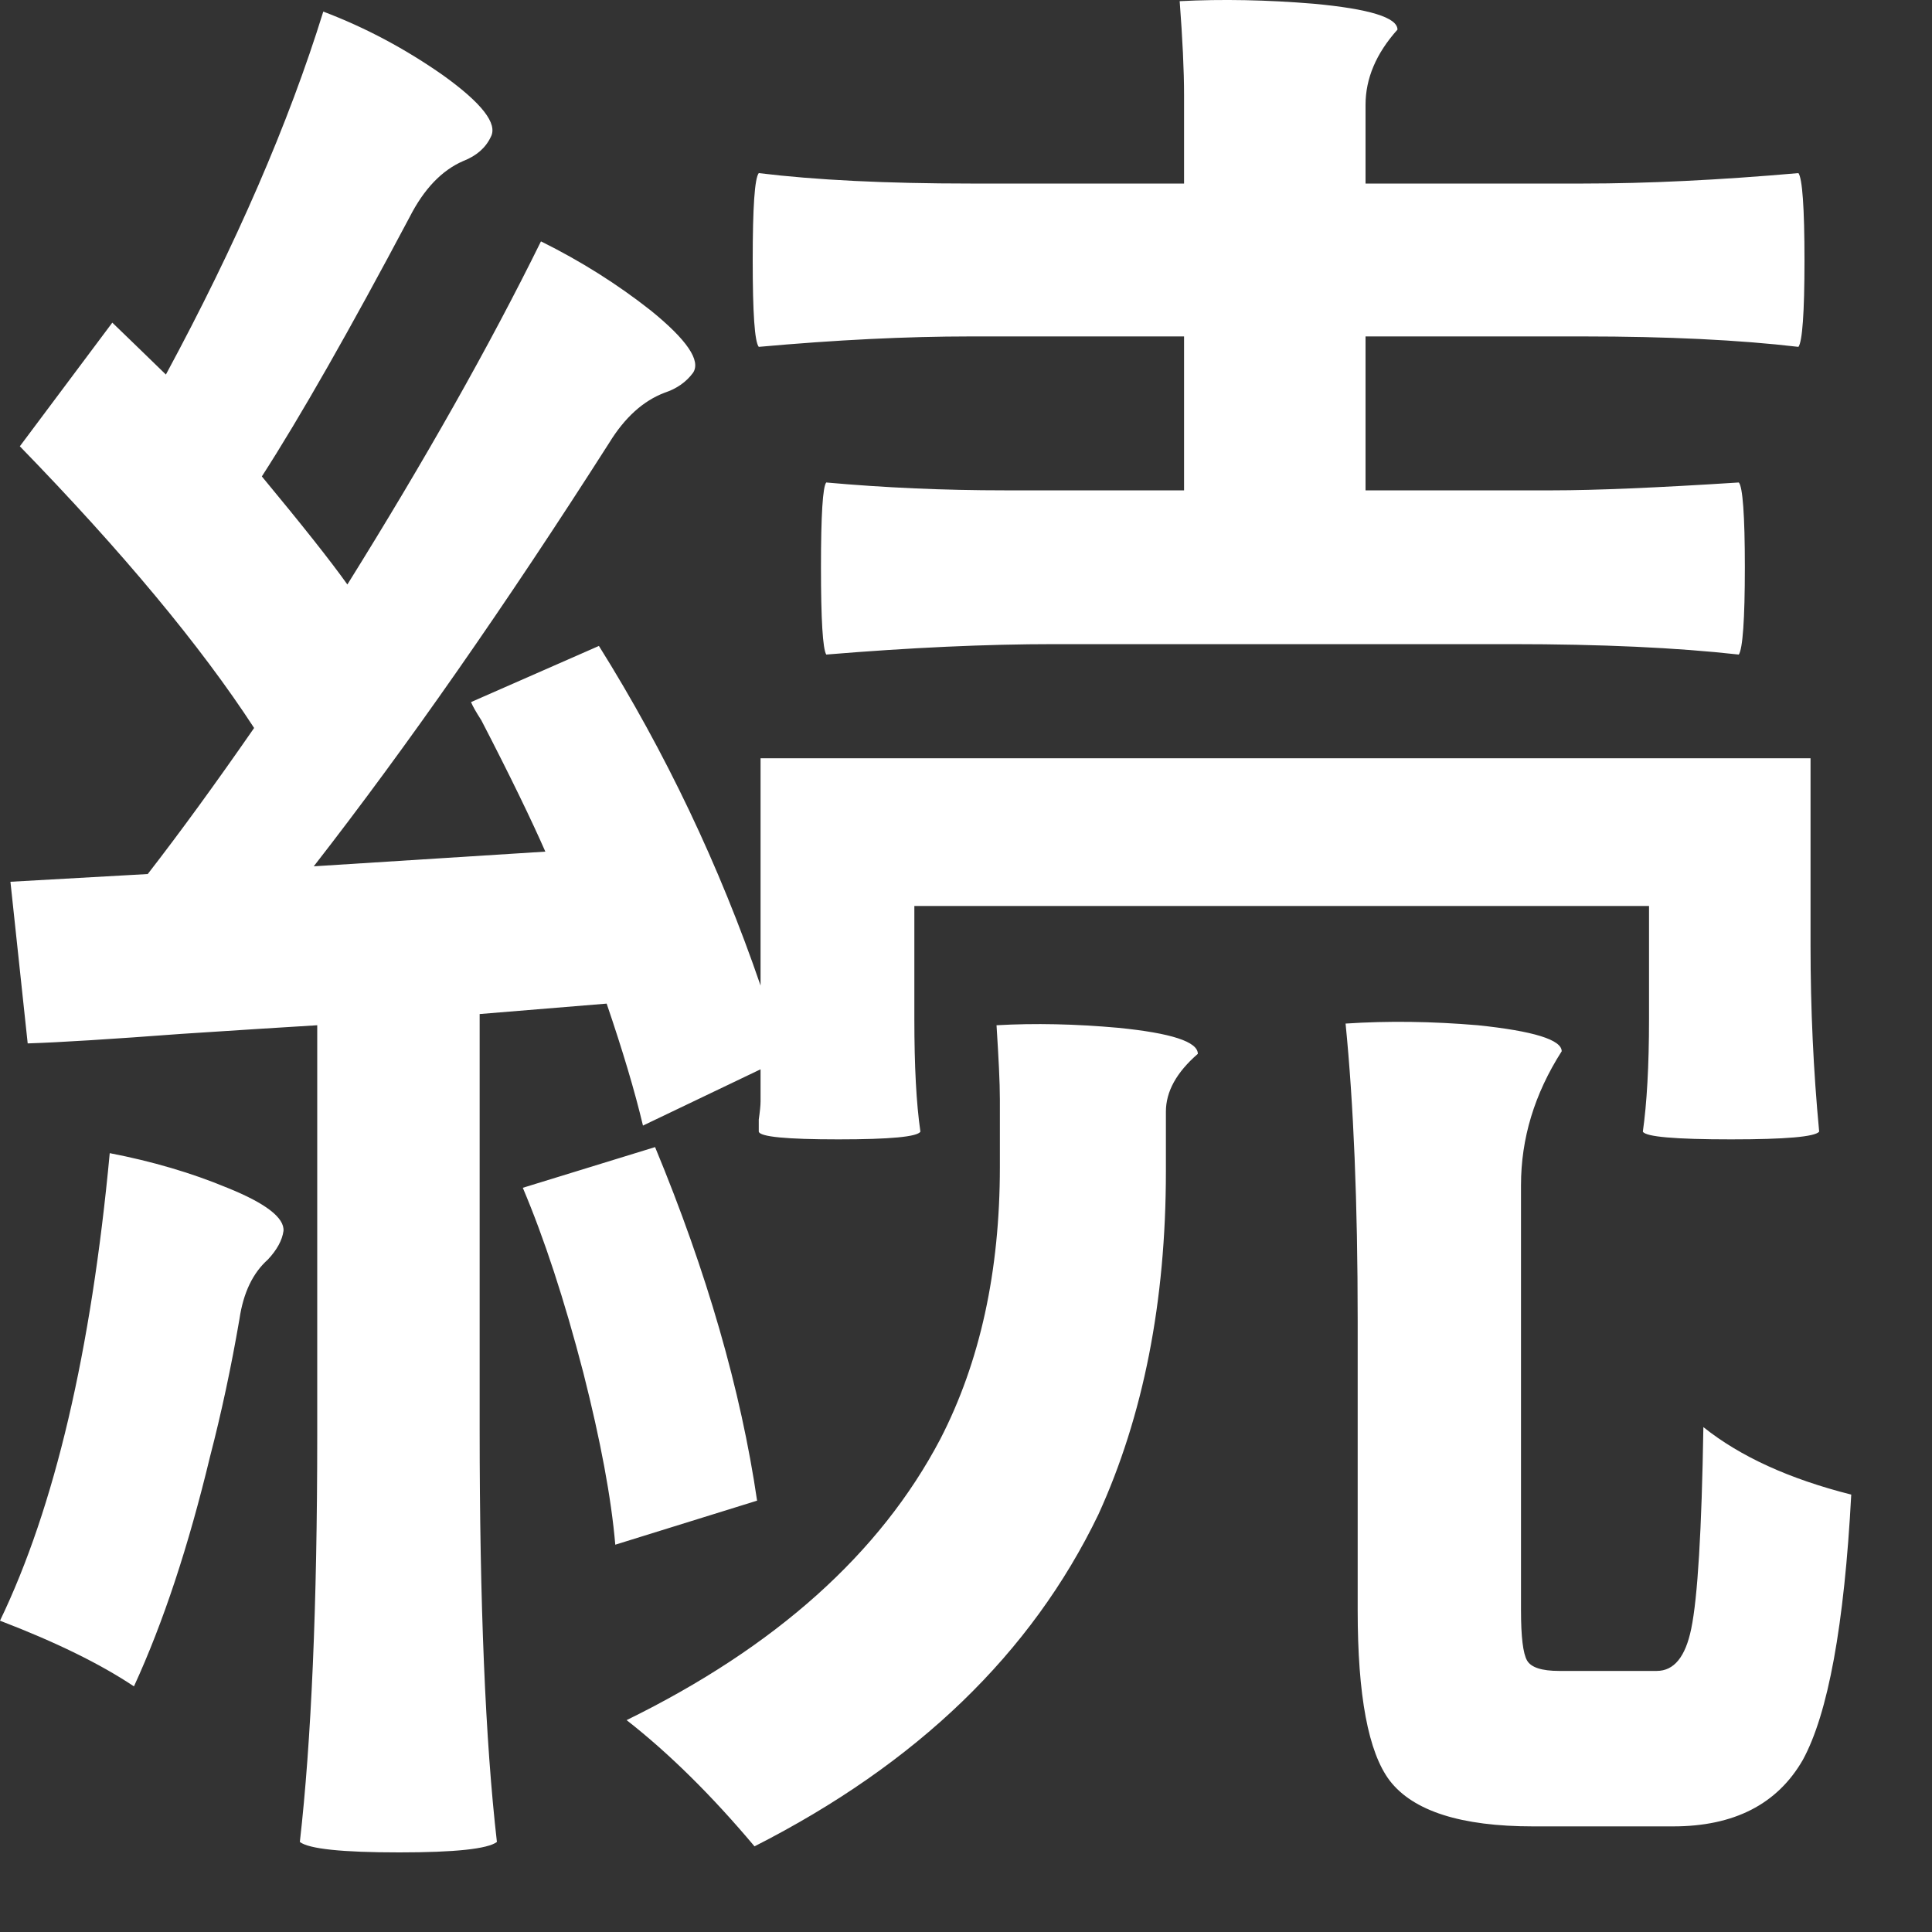 <?xml version="1.0" encoding="utf-8"?>
<svg xmlns="http://www.w3.org/2000/svg" fill="none" height="100%" overflow="visible" preserveAspectRatio="none" style="display: block;" viewBox="0 0 15 15" width="100%">
<rect x="0" y="0" width="15" height="15" fill="#333333" stroke="none"/>
<g id="Group">
<g id="Group_2">
<path d="M3.1 14.382C2.657 14.382 2.399 14.355 2.328 14.301C2.417 13.518 2.463 12.466 2.463 11.141V7.96C2.224 7.974 1.874 7.997 1.409 8.027C0.862 8.068 0.465 8.093 0.215 8.101L0.081 6.846L1.147 6.786C1.397 6.464 1.672 6.086 1.973 5.652C1.557 5.013 0.949 4.283 0.154 3.465L0.872 2.505C0.961 2.591 1.1 2.725 1.288 2.908C1.833 1.898 2.241 0.958 2.51 0.09C2.84 0.215 3.15 0.381 3.442 0.586C3.741 0.801 3.865 0.96 3.811 1.062C3.771 1.148 3.699 1.21 3.597 1.25C3.43 1.322 3.291 1.468 3.18 1.686C2.714 2.564 2.332 3.235 2.033 3.699C2.342 4.072 2.563 4.35 2.697 4.538C3.296 3.577 3.798 2.69 4.2 1.874C4.509 2.027 4.793 2.206 5.053 2.411C5.334 2.639 5.443 2.8 5.381 2.894C5.328 2.966 5.254 3.018 5.16 3.049C4.994 3.112 4.851 3.241 4.73 3.438C3.925 4.699 3.16 5.796 2.436 6.726L4.234 6.612C4.13 6.375 3.966 6.034 3.737 5.592C3.697 5.53 3.67 5.483 3.657 5.451L4.65 5.015C5.168 5.843 5.586 6.722 5.905 7.652V5.887H14.057V7.343C14.057 7.831 14.079 8.312 14.124 8.786C14.092 8.826 13.864 8.846 13.44 8.846C13.005 8.846 12.777 8.826 12.755 8.786C12.786 8.567 12.803 8.276 12.803 7.913V7.034H7.099V7.913C7.099 8.276 7.114 8.567 7.146 8.786C7.123 8.826 6.911 8.846 6.509 8.846C6.106 8.846 5.9 8.826 5.891 8.786C5.891 8.777 5.891 8.745 5.891 8.692C5.9 8.63 5.905 8.583 5.905 8.551V8.302L4.992 8.739C4.928 8.47 4.834 8.155 4.71 7.792L3.724 7.873V11.094C3.724 12.449 3.768 13.518 3.858 14.301C3.786 14.355 3.533 14.382 3.1 14.382ZM5.858 14.335C5.526 13.94 5.195 13.613 4.865 13.355C6.022 12.788 6.834 12.06 7.3 11.174C7.609 10.575 7.763 9.871 7.763 9.061V8.537C7.763 8.403 7.753 8.212 7.737 7.96C8.035 7.943 8.35 7.95 8.683 7.98C9.094 8.021 9.3 8.088 9.3 8.182C9.134 8.326 9.052 8.475 9.052 8.631V9.094C9.052 10.106 8.877 10.993 8.528 11.758C8.008 12.837 7.119 13.694 5.858 14.335ZM11.903 14.18C11.343 14.18 10.972 14.061 10.79 13.825C10.623 13.605 10.541 13.164 10.541 12.503V10.255C10.541 9.339 10.509 8.569 10.447 7.947C10.778 7.925 11.12 7.93 11.474 7.96C11.907 8.005 12.125 8.073 12.125 8.162C11.913 8.494 11.809 8.839 11.809 9.202V12.503C11.809 12.709 11.825 12.838 11.856 12.892C11.887 12.946 11.97 12.973 12.105 12.973H12.863C12.997 12.973 13.086 12.864 13.131 12.644C13.18 12.407 13.212 11.886 13.225 11.08C13.51 11.308 13.893 11.483 14.373 11.604C14.319 12.62 14.193 13.305 13.997 13.664C13.799 14.008 13.463 14.18 12.99 14.18H11.903ZM1.04 13.093C0.78 12.919 0.433 12.749 4.41074e-06 12.583C0.424 11.703 0.708 10.493 0.852 8.953C1.183 9.017 1.486 9.106 1.765 9.222C2.063 9.342 2.209 9.455 2.201 9.557C2.191 9.629 2.151 9.703 2.08 9.779C1.963 9.883 1.889 10.037 1.859 10.242C1.795 10.614 1.719 10.97 1.631 11.308C1.464 12.003 1.268 12.597 1.04 13.093ZM4.777 11.993C4.746 11.63 4.663 11.186 4.529 10.658C4.382 10.091 4.224 9.611 4.059 9.222L5.086 8.906C5.489 9.878 5.752 10.792 5.878 11.651L4.777 11.993ZM6.415 5.082C6.388 5.038 6.374 4.812 6.374 4.404C6.374 3.998 6.388 3.778 6.415 3.746C6.871 3.787 7.331 3.807 7.797 3.807H9.193V2.612H7.535C7.039 2.612 6.49 2.639 5.891 2.693C5.859 2.653 5.844 2.43 5.844 2.022C5.844 1.611 5.859 1.385 5.891 1.344C6.334 1.398 6.881 1.425 7.535 1.425H9.193V0.74C9.193 0.544 9.181 0.301 9.159 0.009C9.489 -0.008 9.837 -0.001 10.199 0.029C10.632 0.069 10.85 0.136 10.85 0.23C10.684 0.415 10.602 0.61 10.602 0.814V1.425H12.293C12.789 1.425 13.346 1.398 13.963 1.344C13.993 1.385 14.01 1.611 14.01 2.022C14.01 2.43 13.993 2.653 13.963 2.693C13.502 2.639 12.945 2.612 12.293 2.612H10.602V3.807H12.058C12.38 3.807 12.86 3.787 13.5 3.746C13.53 3.778 13.547 3.998 13.547 4.404C13.547 4.812 13.53 5.038 13.5 5.082C13.017 5.028 12.428 5.001 11.736 5.001H8.186C7.658 5.001 7.067 5.028 6.415 5.082Z" fill="white" id="Vector"/>
</g>
</g>
</svg>